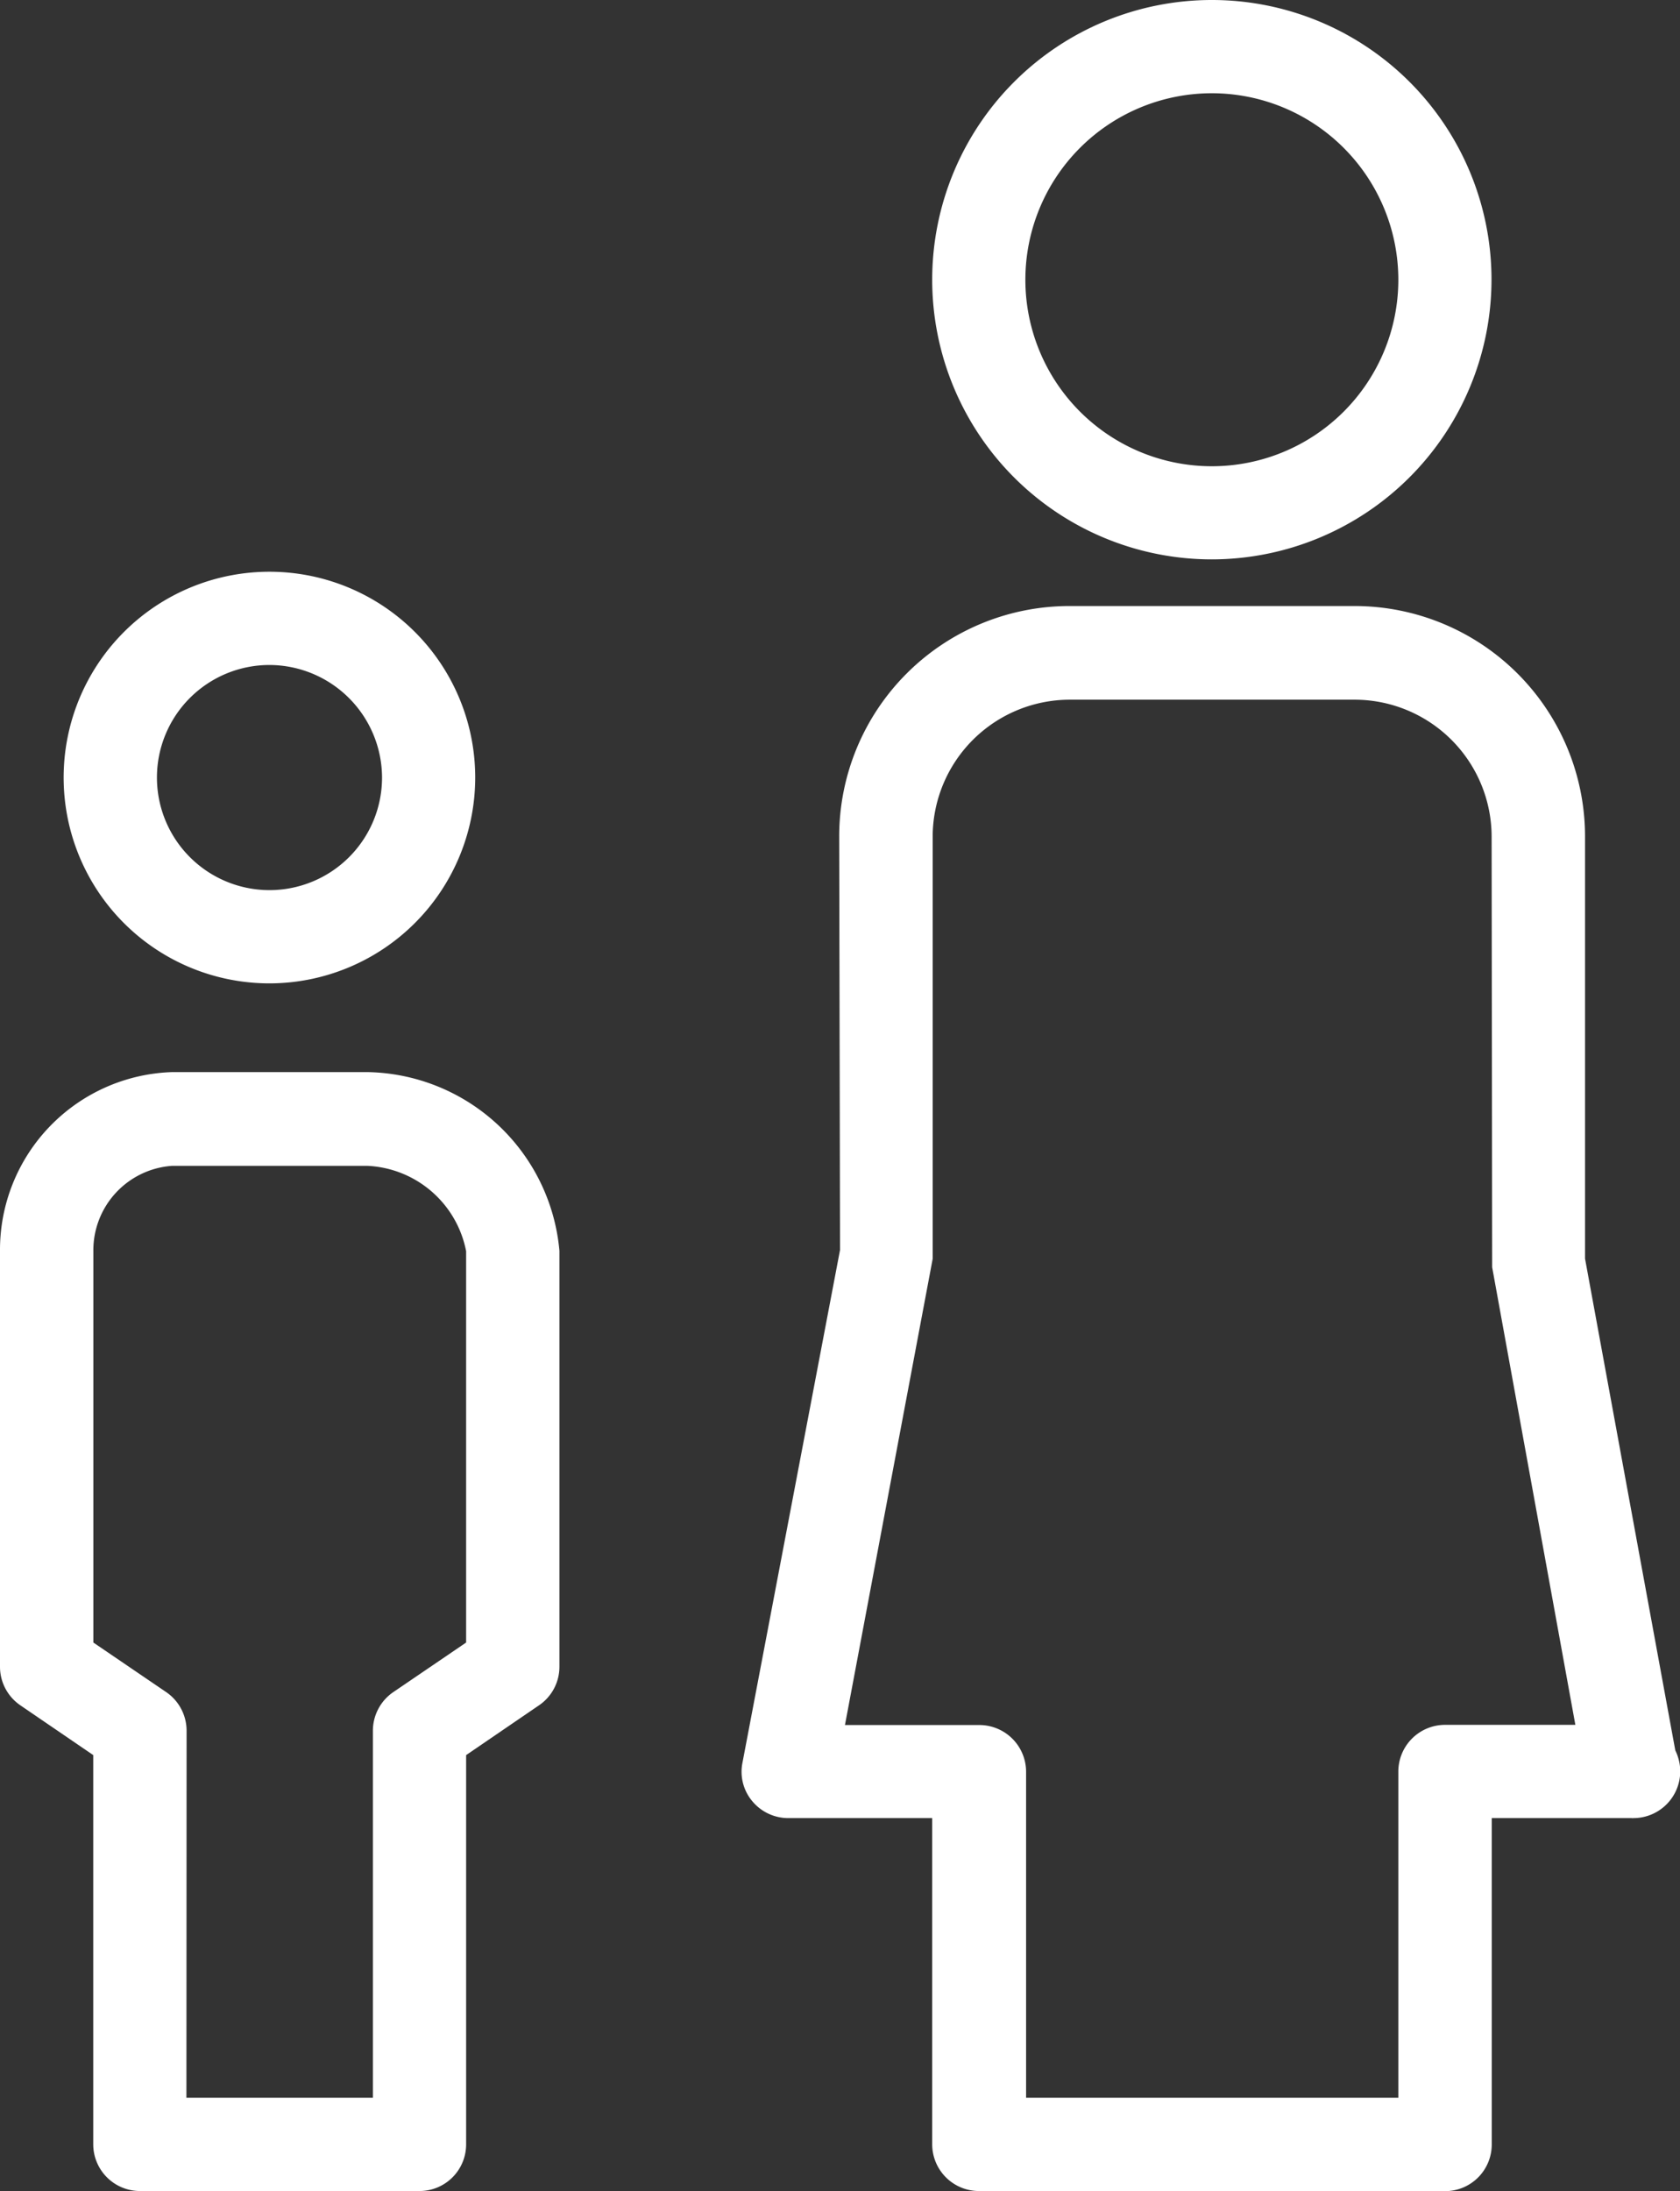 <svg id="Groupe_25" data-name="Groupe 25" xmlns="http://www.w3.org/2000/svg" xmlns:xlink="http://www.w3.org/1999/xlink" width="28.271" height="36.866" viewBox="0 0 28.271 36.866">
  <rect x="0" y="0" width="28.271" height="36.866" fill="#333333" stroke="none"/>
  <defs>
    <clipPath id="clip-path">
      <rect id="Rectangle_30" data-name="Rectangle 30" width="28.271" height="36.866" fill="#fff"/>
    </clipPath>
  </defs>
  <g id="Groupe_24" data-name="Groupe 24" clip-path="url(#clip-path)">
    <path id="Tracé_221" data-name="Tracé 221" d="M7.059,287.161H2.353a.787.787,0,0,1-.784-.784v-6.551l-1.227-.838A.786.786,0,0,1,0,278.34v-7a2.992,2.992,0,0,1,2.9-3.006H6.178a3.3,3.3,0,0,1,3.236,3.006v7a.784.784,0,0,1-.343.648l-1.227.838v6.551A.785.785,0,0,1,7.059,287.161Zm-3.922-1.569H6.275v-6.179a.788.788,0,0,1,.342-.646l1.227-.835v-6.584a1.775,1.775,0,0,0-1.668-1.437H2.9a1.424,1.424,0,0,0-1.329,1.437v6.584l1.227.835a.788.788,0,0,1,.342.646Z" transform="translate(0 -250.295)" fill="#fff"/>
    <path id="Tracé_222" data-name="Tracé 222" d="M19.416,150.01a3.463,3.463,0,1,1,3.462-3.462,3.466,3.466,0,0,1-3.462,3.462m0-5.357a1.894,1.894,0,1,0,1.894,1.9,1.9,1.9,0,0,0-1.894-1.9" transform="translate(-14.881 -133.464)" fill="#fff"/>
    <path id="Tracé_223" data-name="Tracé 223" d="M197.377,178.326h-7.844a.787.787,0,0,1-.784-.784v-5.491h-2.428a.786.786,0,0,1-.6-.285.77.77,0,0,1-.165-.646l1.642-8.628-.014-6.962a3.876,3.876,0,0,1,3.873-3.873h4.805a3.879,3.879,0,0,1,3.873,3.873v7.108l1.519,8.274a.807.807,0,0,1,.083.355.788.788,0,0,1-.784.784.116.116,0,0,1-.033,0h-2.355v5.491a.785.785,0,0,1-.784.786Zm-7.059-1.569h6.275v-5.491a.787.787,0,0,1,.784-.784h2.195l-1.4-7.7-.009-7.249a2.307,2.307,0,0,0-2.3-2.3h-4.8a2.309,2.309,0,0,0-2.306,2.3v7.108l-1.476,7.844h2.264a.787.787,0,0,1,.784.784l0,5.491Z" transform="translate(-173.062 -141.46)" fill="#fff"/>
    <path id="Tracé_224" data-name="Tracé 224" d="M238.036,9.412a4.706,4.706,0,1,1,4.706-4.706,4.712,4.712,0,0,1-4.706,4.706m0-7.843a3.138,3.138,0,1,0,3.138,3.138,3.139,3.139,0,0,0-3.138-3.138" transform="translate(-217.643)" fill="#fff"/>
  </g>
</svg>
